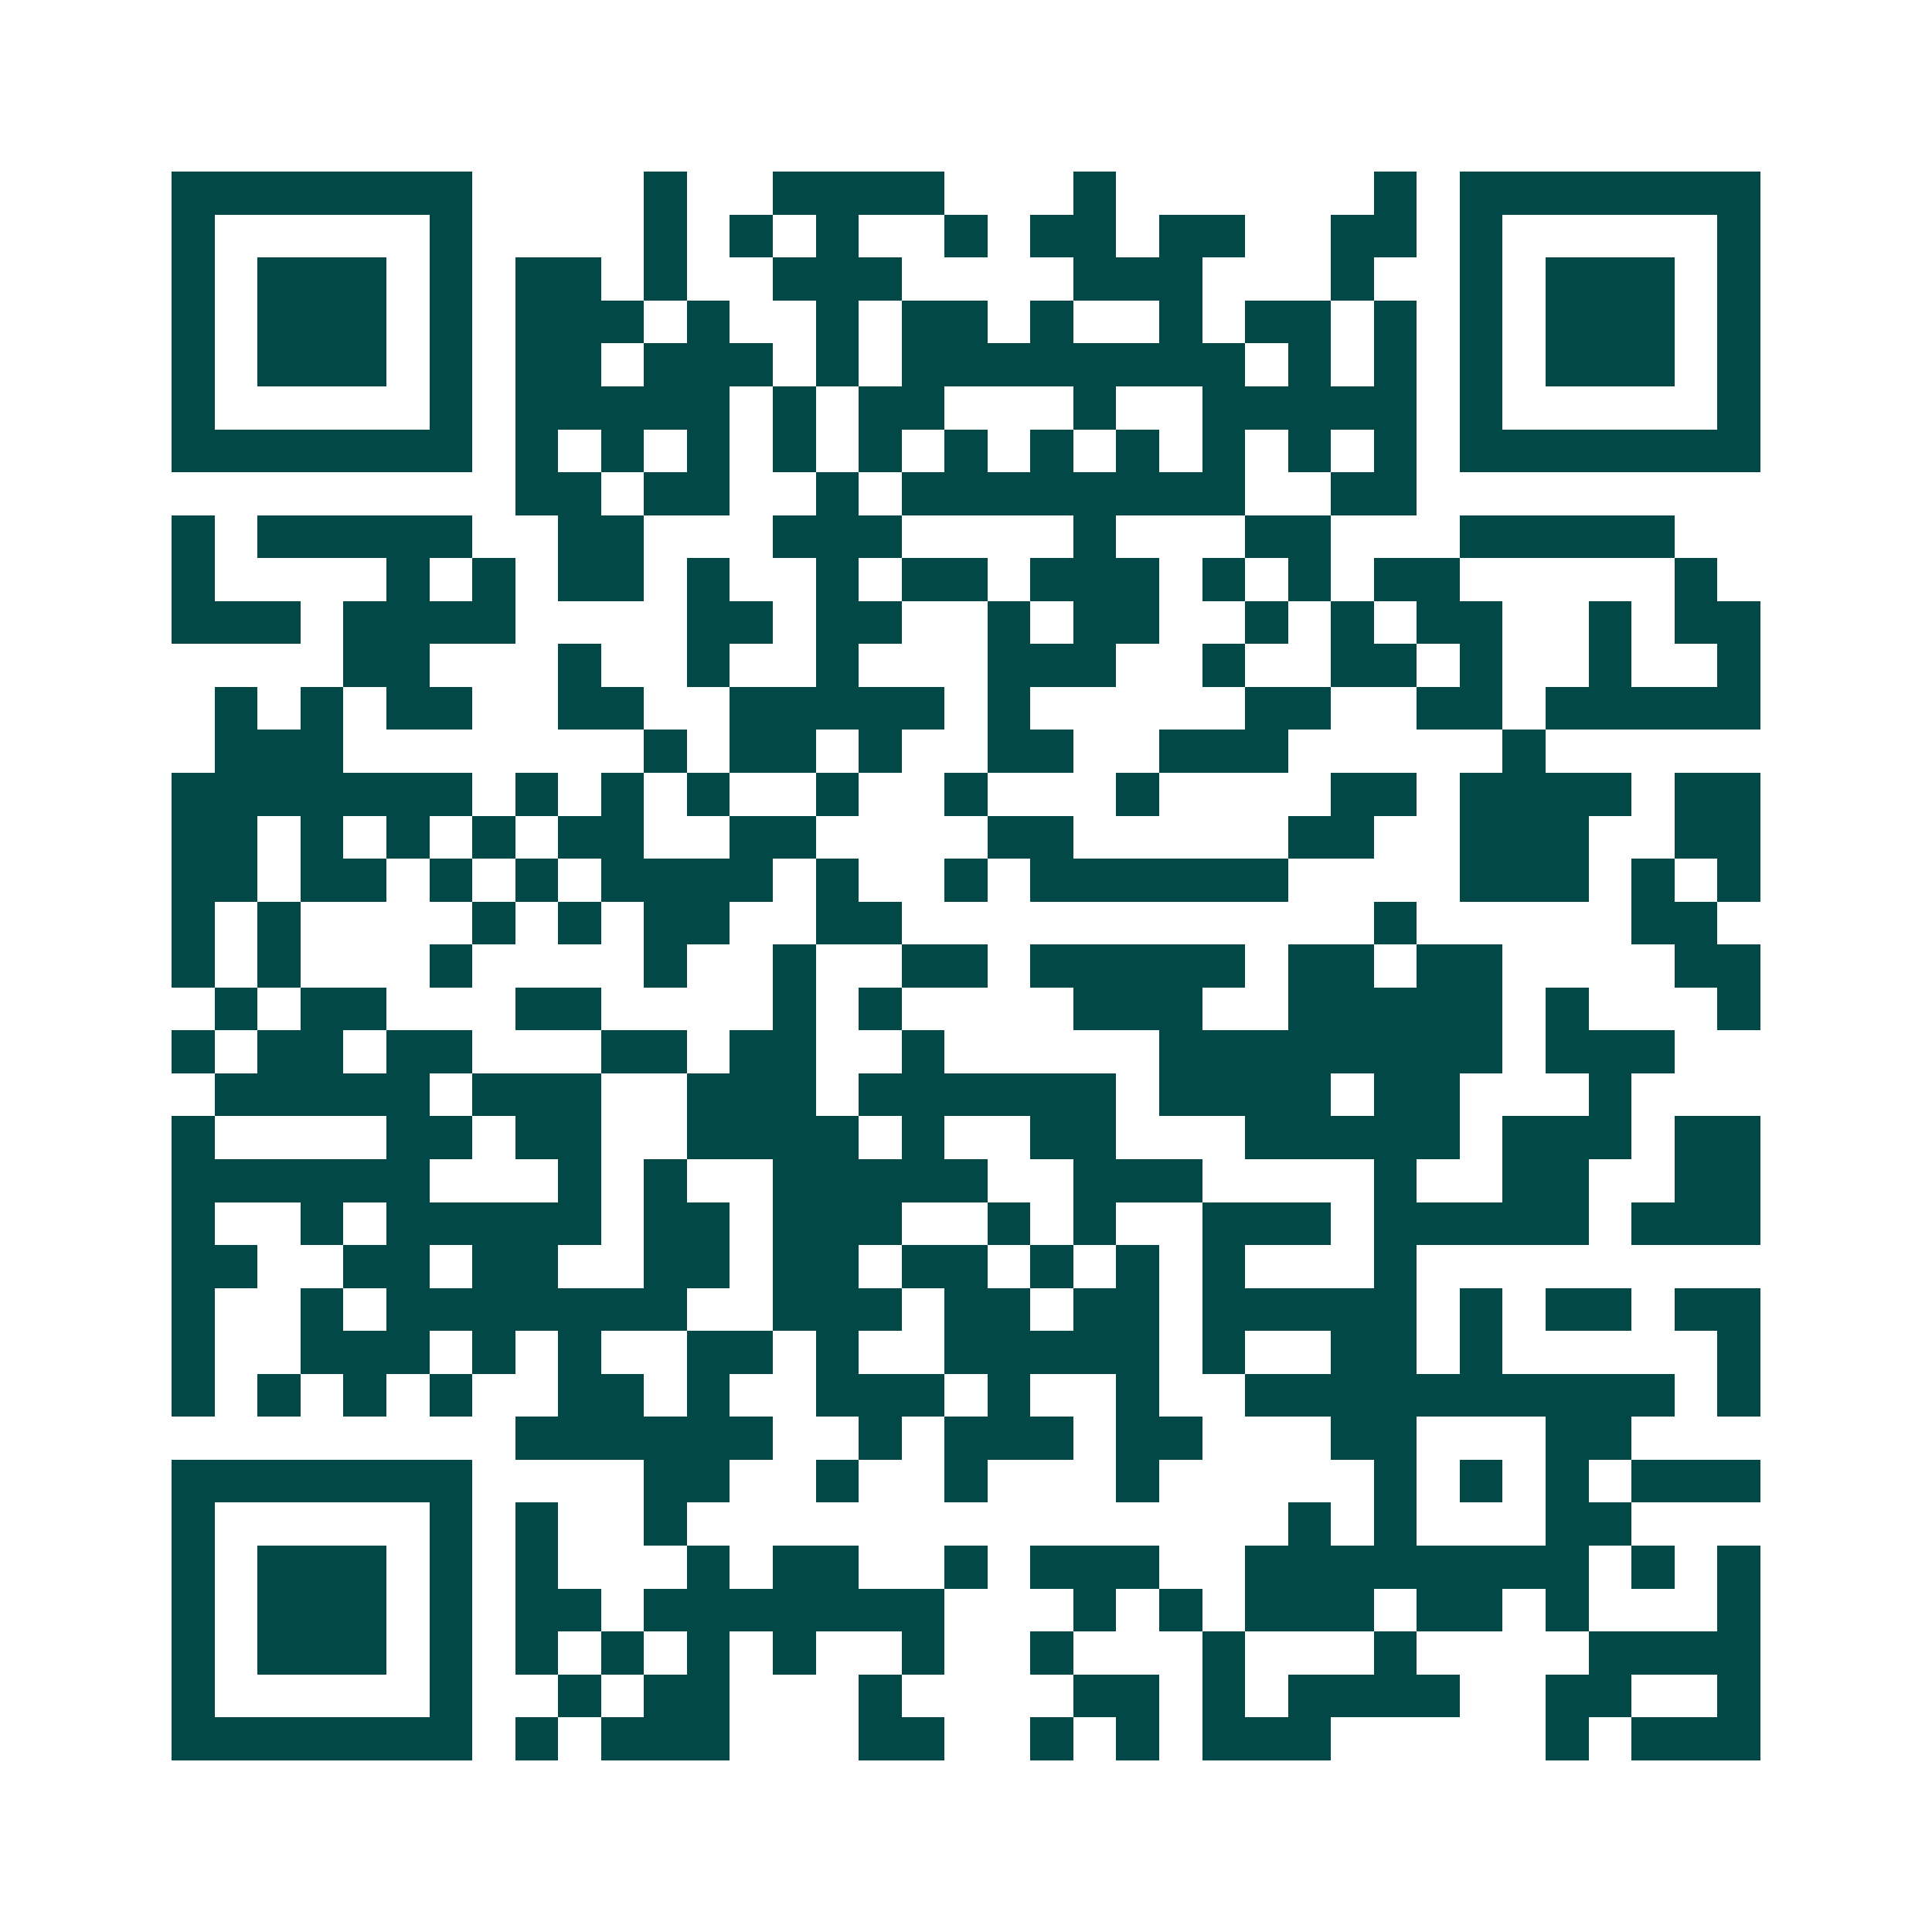 <svg xmlns="http://www.w3.org/2000/svg" width="200" height="200" viewBox="0 0 45 45" shape-rendering="crispEdges"><path fill="#ffffff" d="M0 0h45v45H0z"/><path stroke="#014847" d="M4 4.5h7m4 0h1m2 0h4m3 0h1m6 0h1m1 0h7M4 5.5h1m5 0h1m4 0h1m1 0h1m1 0h1m2 0h1m1 0h2m1 0h2m2 0h2m1 0h1m5 0h1M4 6.5h1m1 0h3m1 0h1m1 0h2m1 0h1m2 0h3m4 0h3m3 0h1m2 0h1m1 0h3m1 0h1M4 7.5h1m1 0h3m1 0h1m1 0h3m1 0h1m2 0h1m1 0h2m1 0h1m2 0h1m1 0h2m1 0h1m1 0h1m1 0h3m1 0h1M4 8.5h1m1 0h3m1 0h1m1 0h2m1 0h3m1 0h1m1 0h8m1 0h1m1 0h1m1 0h1m1 0h3m1 0h1M4 9.5h1m5 0h1m1 0h5m1 0h1m1 0h2m3 0h1m2 0h5m1 0h1m5 0h1M4 10.5h7m1 0h1m1 0h1m1 0h1m1 0h1m1 0h1m1 0h1m1 0h1m1 0h1m1 0h1m1 0h1m1 0h1m1 0h7M12 11.5h2m1 0h2m2 0h1m1 0h8m2 0h2M4 12.5h1m1 0h5m2 0h2m3 0h3m4 0h1m3 0h2m3 0h5M4 13.5h1m4 0h1m1 0h1m1 0h2m1 0h1m2 0h1m1 0h2m1 0h3m1 0h1m1 0h1m1 0h2m5 0h1M4 14.5h3m1 0h4m4 0h2m1 0h2m2 0h1m1 0h2m2 0h1m1 0h1m1 0h2m2 0h1m1 0h2M8 15.5h2m3 0h1m2 0h1m2 0h1m3 0h3m2 0h1m2 0h2m1 0h1m2 0h1m2 0h1M5 16.5h1m1 0h1m1 0h2m2 0h2m2 0h5m1 0h1m5 0h2m2 0h2m1 0h5M5 17.5h3m7 0h1m1 0h2m1 0h1m2 0h2m2 0h3m5 0h1M4 18.5h7m1 0h1m1 0h1m1 0h1m2 0h1m2 0h1m3 0h1m4 0h2m1 0h4m1 0h2M4 19.5h2m1 0h1m1 0h1m1 0h1m1 0h2m2 0h2m4 0h2m5 0h2m2 0h3m2 0h2M4 20.5h2m1 0h2m1 0h1m1 0h1m1 0h4m1 0h1m2 0h1m1 0h6m4 0h3m1 0h1m1 0h1M4 21.5h1m1 0h1m4 0h1m1 0h1m1 0h2m2 0h2m11 0h1m5 0h2M4 22.5h1m1 0h1m3 0h1m4 0h1m2 0h1m2 0h2m1 0h5m1 0h2m1 0h2m4 0h2M5 23.5h1m1 0h2m3 0h2m4 0h1m1 0h1m4 0h3m2 0h5m1 0h1m3 0h1M4 24.5h1m1 0h2m1 0h2m3 0h2m1 0h2m2 0h1m5 0h8m1 0h3M5 25.5h5m1 0h3m2 0h3m1 0h6m1 0h4m1 0h2m3 0h1M4 26.5h1m4 0h2m1 0h2m2 0h4m1 0h1m2 0h2m3 0h5m1 0h3m1 0h2M4 27.5h6m3 0h1m1 0h1m2 0h5m2 0h3m4 0h1m2 0h2m2 0h2M4 28.5h1m2 0h1m1 0h5m1 0h2m1 0h3m2 0h1m1 0h1m2 0h3m1 0h5m1 0h3M4 29.5h2m2 0h2m1 0h2m2 0h2m1 0h2m1 0h2m1 0h1m1 0h1m1 0h1m3 0h1M4 30.5h1m2 0h1m1 0h7m2 0h3m1 0h2m1 0h2m1 0h5m1 0h1m1 0h2m1 0h2M4 31.5h1m2 0h3m1 0h1m1 0h1m2 0h2m1 0h1m2 0h5m1 0h1m2 0h2m1 0h1m5 0h1M4 32.5h1m1 0h1m1 0h1m1 0h1m2 0h2m1 0h1m2 0h3m1 0h1m2 0h1m2 0h10m1 0h1M12 33.5h6m2 0h1m1 0h3m1 0h2m3 0h2m3 0h2M4 34.5h7m4 0h2m2 0h1m2 0h1m3 0h1m5 0h1m1 0h1m1 0h1m1 0h3M4 35.5h1m5 0h1m1 0h1m2 0h1m14 0h1m1 0h1m3 0h2M4 36.5h1m1 0h3m1 0h1m1 0h1m3 0h1m1 0h2m2 0h1m1 0h3m2 0h8m1 0h1m1 0h1M4 37.5h1m1 0h3m1 0h1m1 0h2m1 0h7m3 0h1m1 0h1m1 0h3m1 0h2m1 0h1m3 0h1M4 38.5h1m1 0h3m1 0h1m1 0h1m1 0h1m1 0h1m1 0h1m2 0h1m2 0h1m3 0h1m3 0h1m4 0h4M4 39.5h1m5 0h1m2 0h1m1 0h2m3 0h1m4 0h2m1 0h1m1 0h4m2 0h2m2 0h1M4 40.5h7m1 0h1m1 0h3m3 0h2m2 0h1m1 0h1m1 0h3m5 0h1m1 0h3"/></svg>
